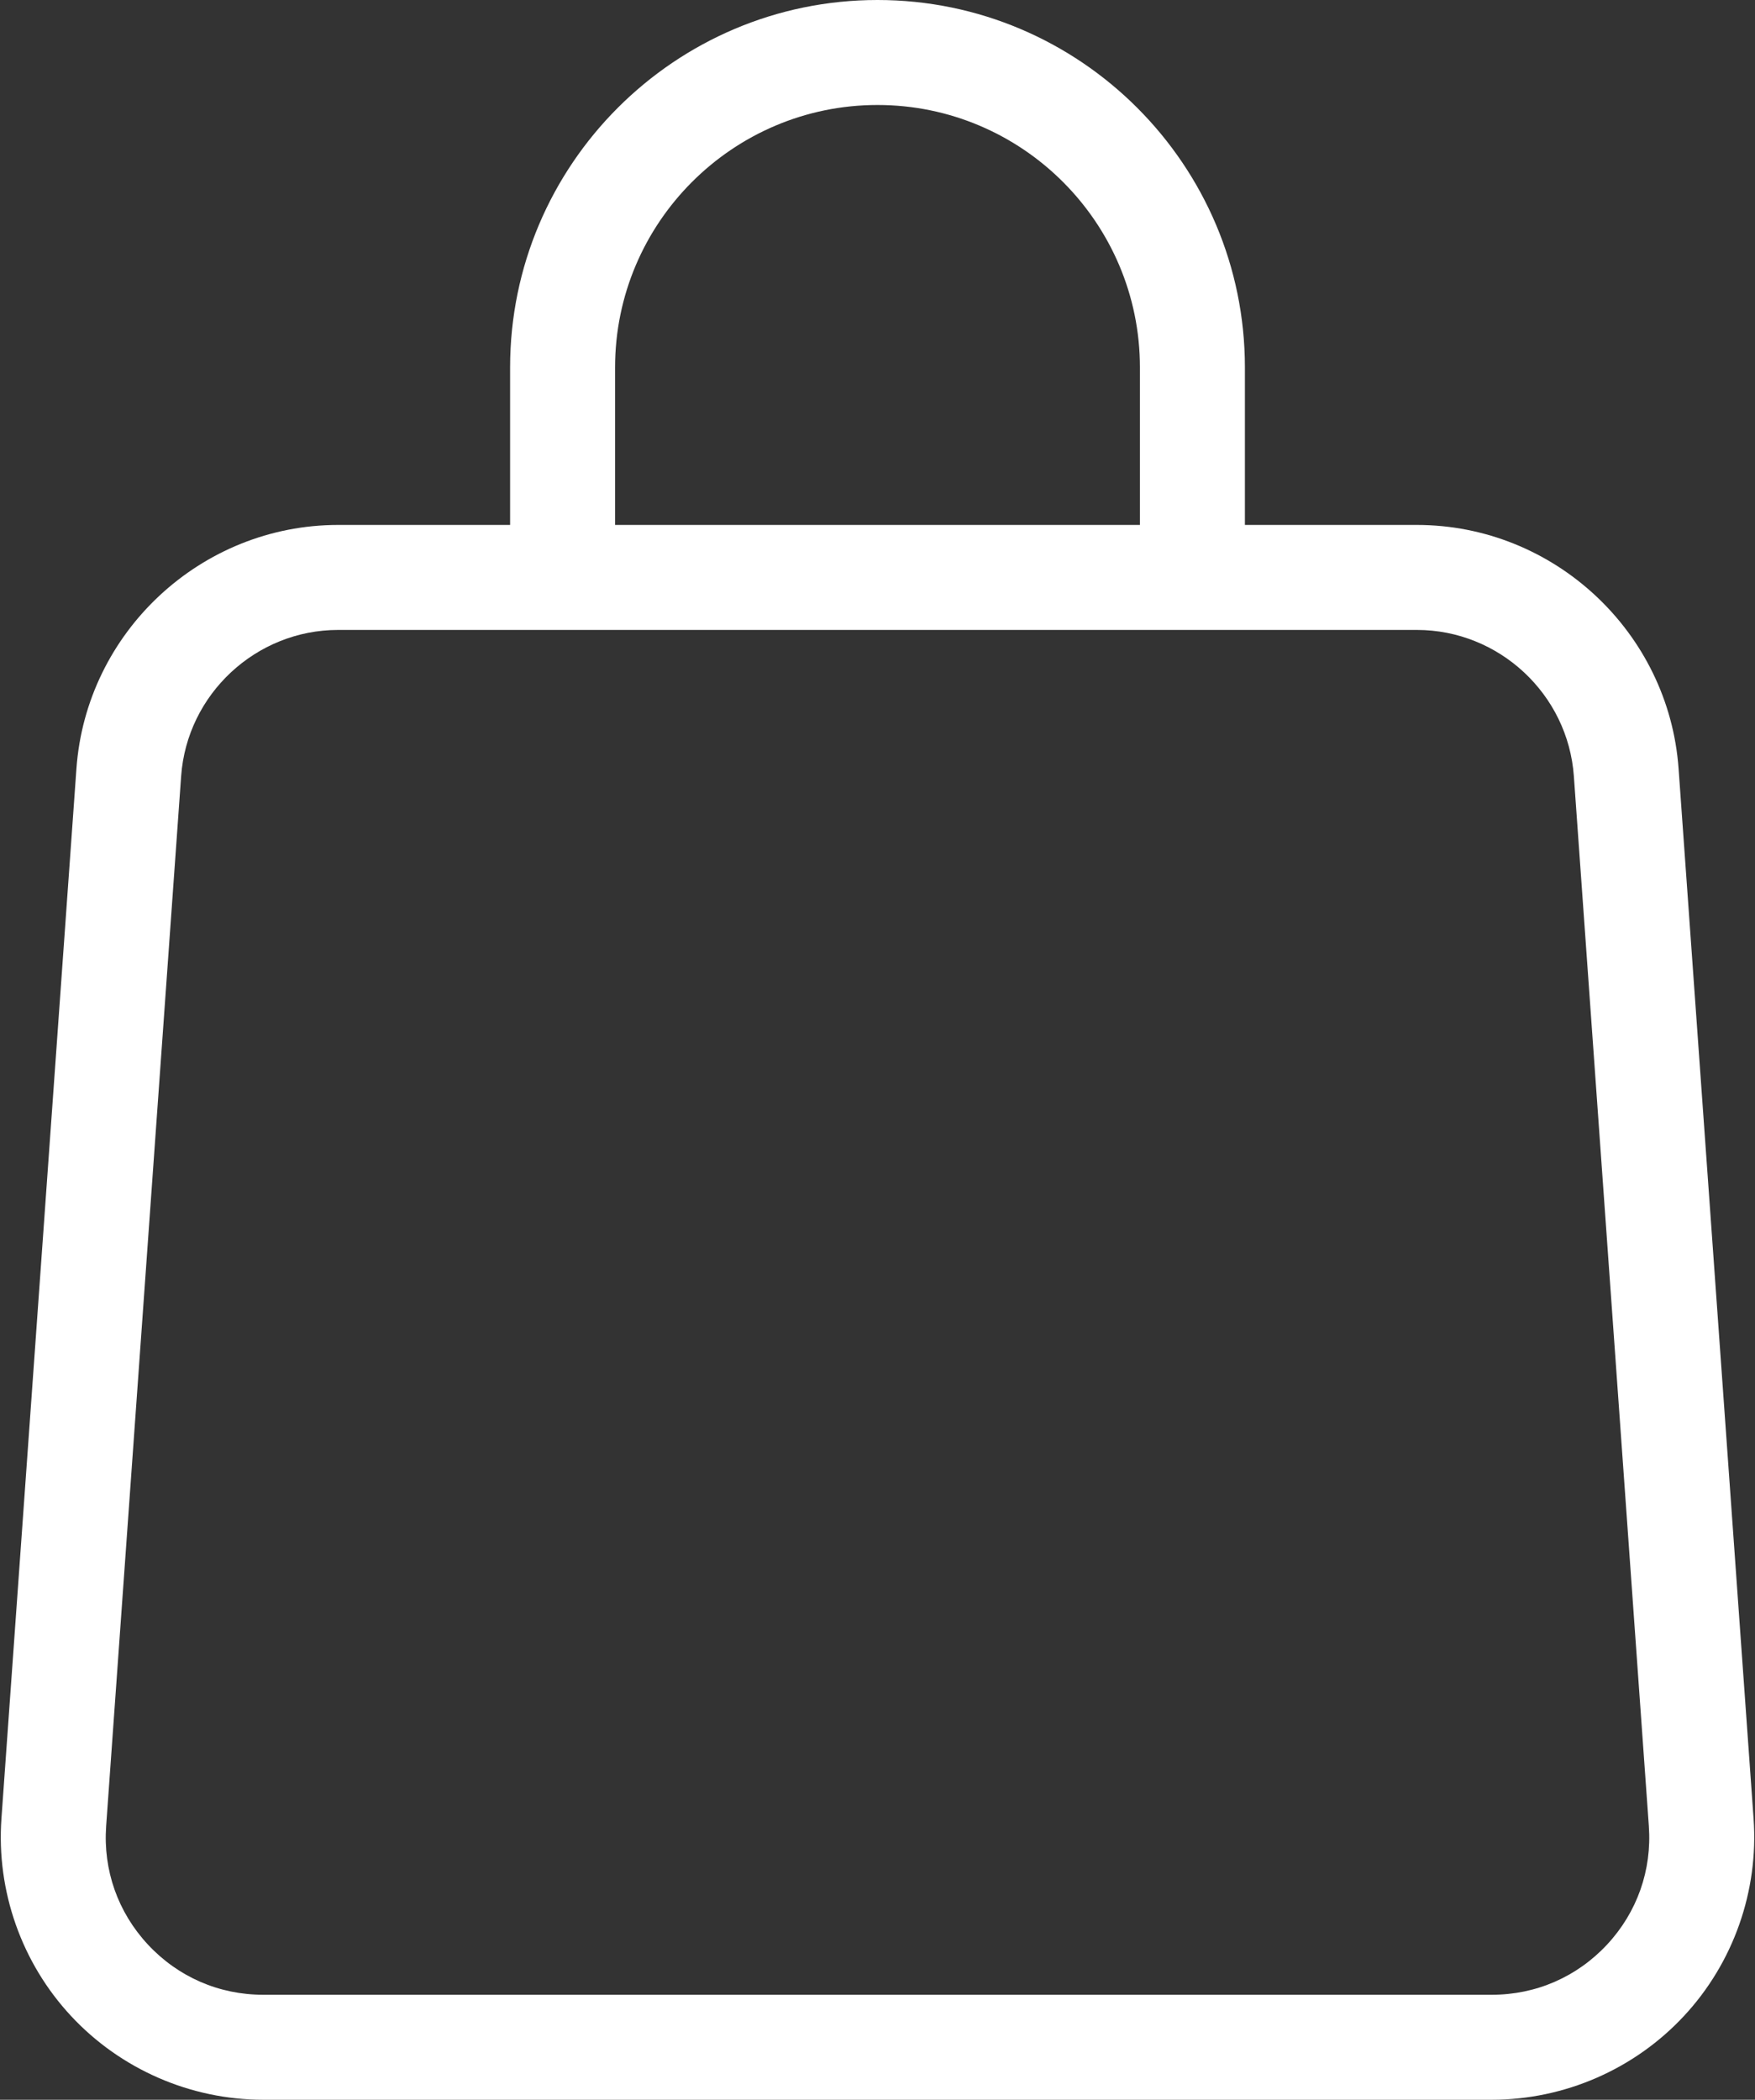 <?xml version="1.0" encoding="UTF-8"?> <svg xmlns="http://www.w3.org/2000/svg" width="428" height="512" viewBox="0 0 428 512" fill="none"><rect x="0" y="0" width="428" height="512" fill="#333333" stroke="none"/><path d="M345.526 128H303.601V89.6C303.601 40.2 263.401 0 214.001 0C164.601 0 124.401 40.2 124.401 89.6V128H82.476C49.051 128 21.026 154.1 18.638 187.438L0.351 443.438C-0.911 461.1 5.276 478.65 17.351 491.6C29.414 504.562 46.476 512 64.189 512H363.814C381.526 512 398.589 504.562 410.652 491.6C422.727 478.65 428.914 461.1 427.652 443.438L409.365 187.438C406.976 154.1 378.951 128 345.526 128ZM150.001 89.6C150.001 54.313 178.714 25.6 214.001 25.6C249.288 25.6 278.001 54.313 278.001 89.6V128H150.001V89.6ZM391.926 474.162C384.576 482.05 374.601 486.4 363.813 486.4H64.188C53.401 486.4 43.425 482.05 36.075 474.162C28.737 466.274 25.125 456.012 25.888 445.262L44.175 189.262C45.6 169.262 62.425 153.6 82.475 153.6H345.525C365.575 153.6 382.4 169.262 383.825 189.263L402.112 445.263C402.876 456.012 399.263 466.275 391.926 474.162Z" fill="white"></path></svg> 